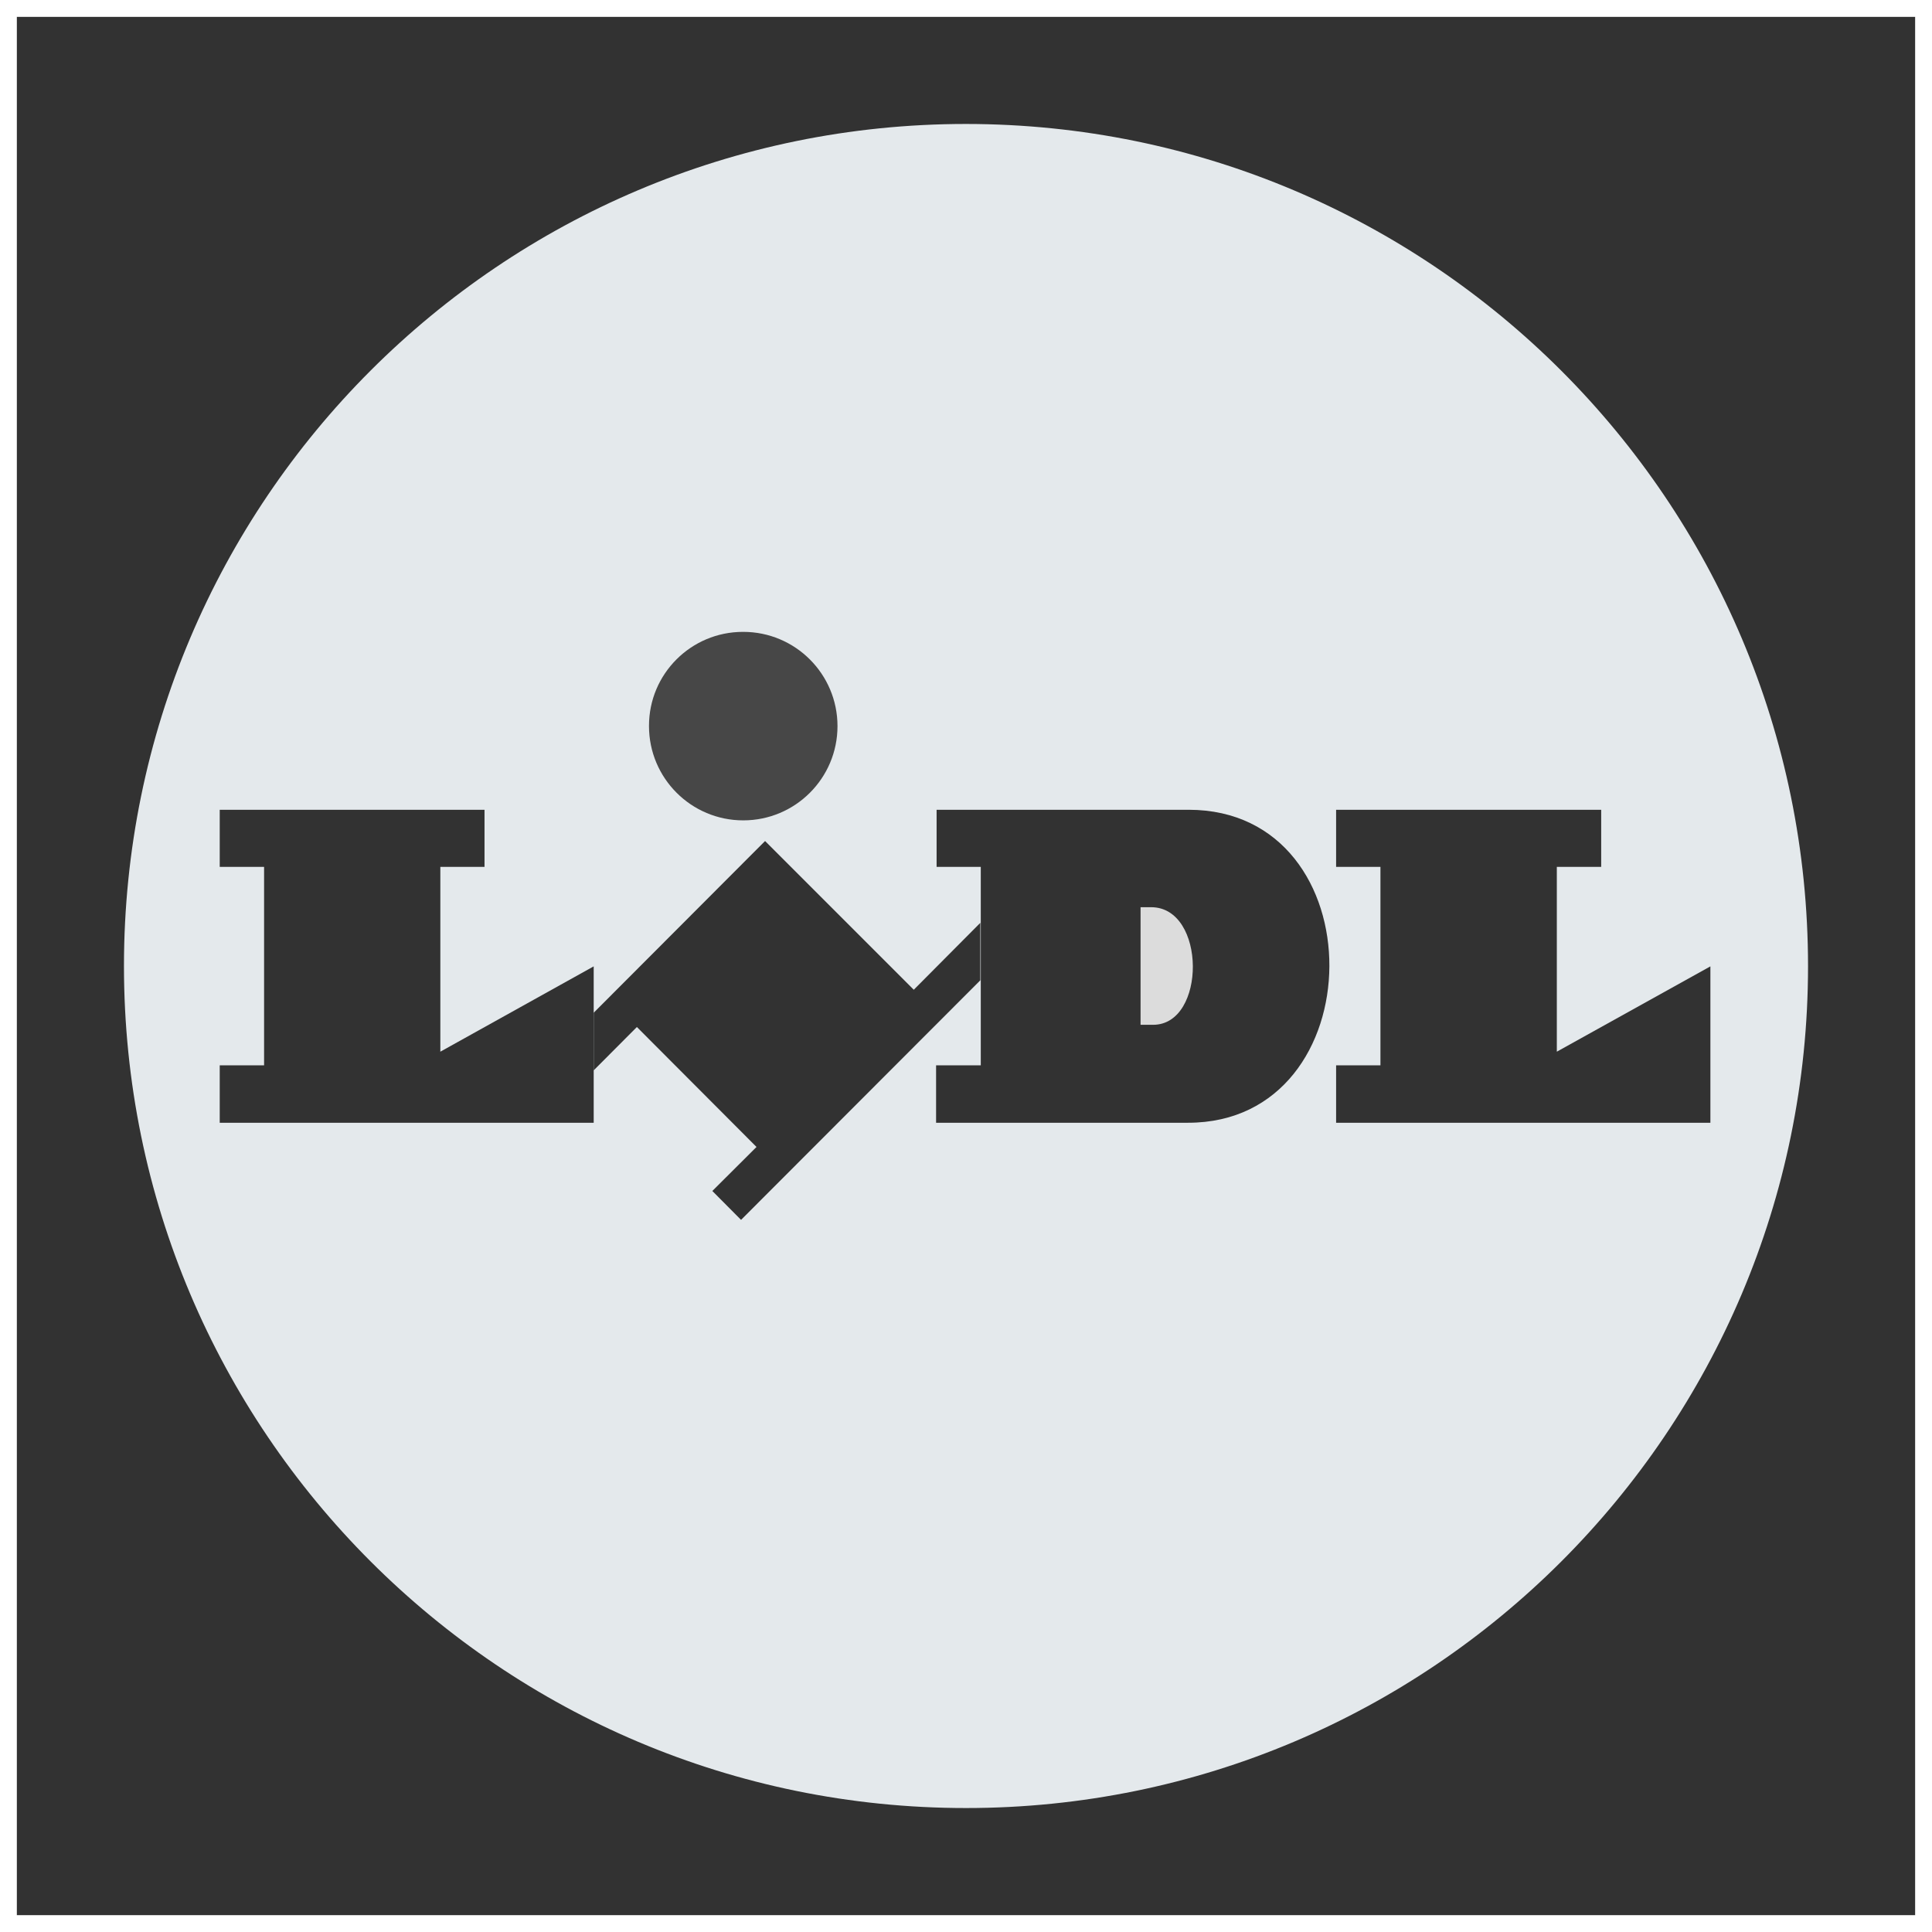<svg width="74" height="74" viewBox="0 0 74 74" fill="none" xmlns="http://www.w3.org/2000/svg">
<rect x="0" y="0" width="74" height="74" fill="#808080" stroke="none"/>
<g clip-path="url(#clip0_11_283)">
<path d="M0.644 0.644H73.357V73.357H0.644V0.644Z" fill="#323232"/>
<path d="M73.356 0.644V73.357H0.643V0.644H73.356ZM74 0H0V74H74V0Z" fill="white"/>
<path d="M37 4.748C19.188 4.748 4.748 19.188 4.748 37C4.748 54.812 19.188 69.252 37 69.252C54.807 69.252 69.244 54.819 69.252 37.014C69.252 19.199 54.813 4.756 37 4.748Z" fill="#E4E9EC"/>
<path d="M34.998 37.908L29.304 32.213L22.74 38.79V40.997L24.394 39.337L28.976 43.931L27.284 45.617L28.384 46.724L37.548 37.548V35.347L35 37.909L34.998 37.908Z" fill="#323232"/>
<path d="M8.416 31.016H18.558V33.204H16.866V40.282L22.74 37.014V43.004H8.416V40.804H10.115V33.204H8.416V31.016ZM51.176 31.016V33.204H52.874V40.804H51.176V43.004H65.512V37.014L59.63 40.282V33.204H61.329V31.016H51.176Z" fill="#323232"/>
<path d="M28.468 24.202C30.461 24.202 32.078 25.817 32.078 27.812C32.078 29.806 30.462 31.422 28.468 31.422C26.475 31.422 24.858 29.806 24.858 27.812C24.858 27.807 24.858 27.803 24.858 27.798V27.799C24.858 25.812 26.469 24.202 28.456 24.202C28.46 24.202 28.463 24.202 28.468 24.202Z" fill="#474747"/>
<path d="M45.526 31.016H35.874V33.204H37.566V40.804H35.854V43.004H45.506C52.674 43.004 52.764 31.016 45.526 31.016Z" fill="#323232"/>
<path d="M44.168 39.252H43.686V34.748H44.092C46.209 34.748 46.208 39.252 44.168 39.252Z" fill="#DCDCDC"/>
</g>
<defs>
<clipPath id="clip0_11_283">
<rect width="74" height="74" fill="white"/>
</clipPath>
</defs>
</svg>
